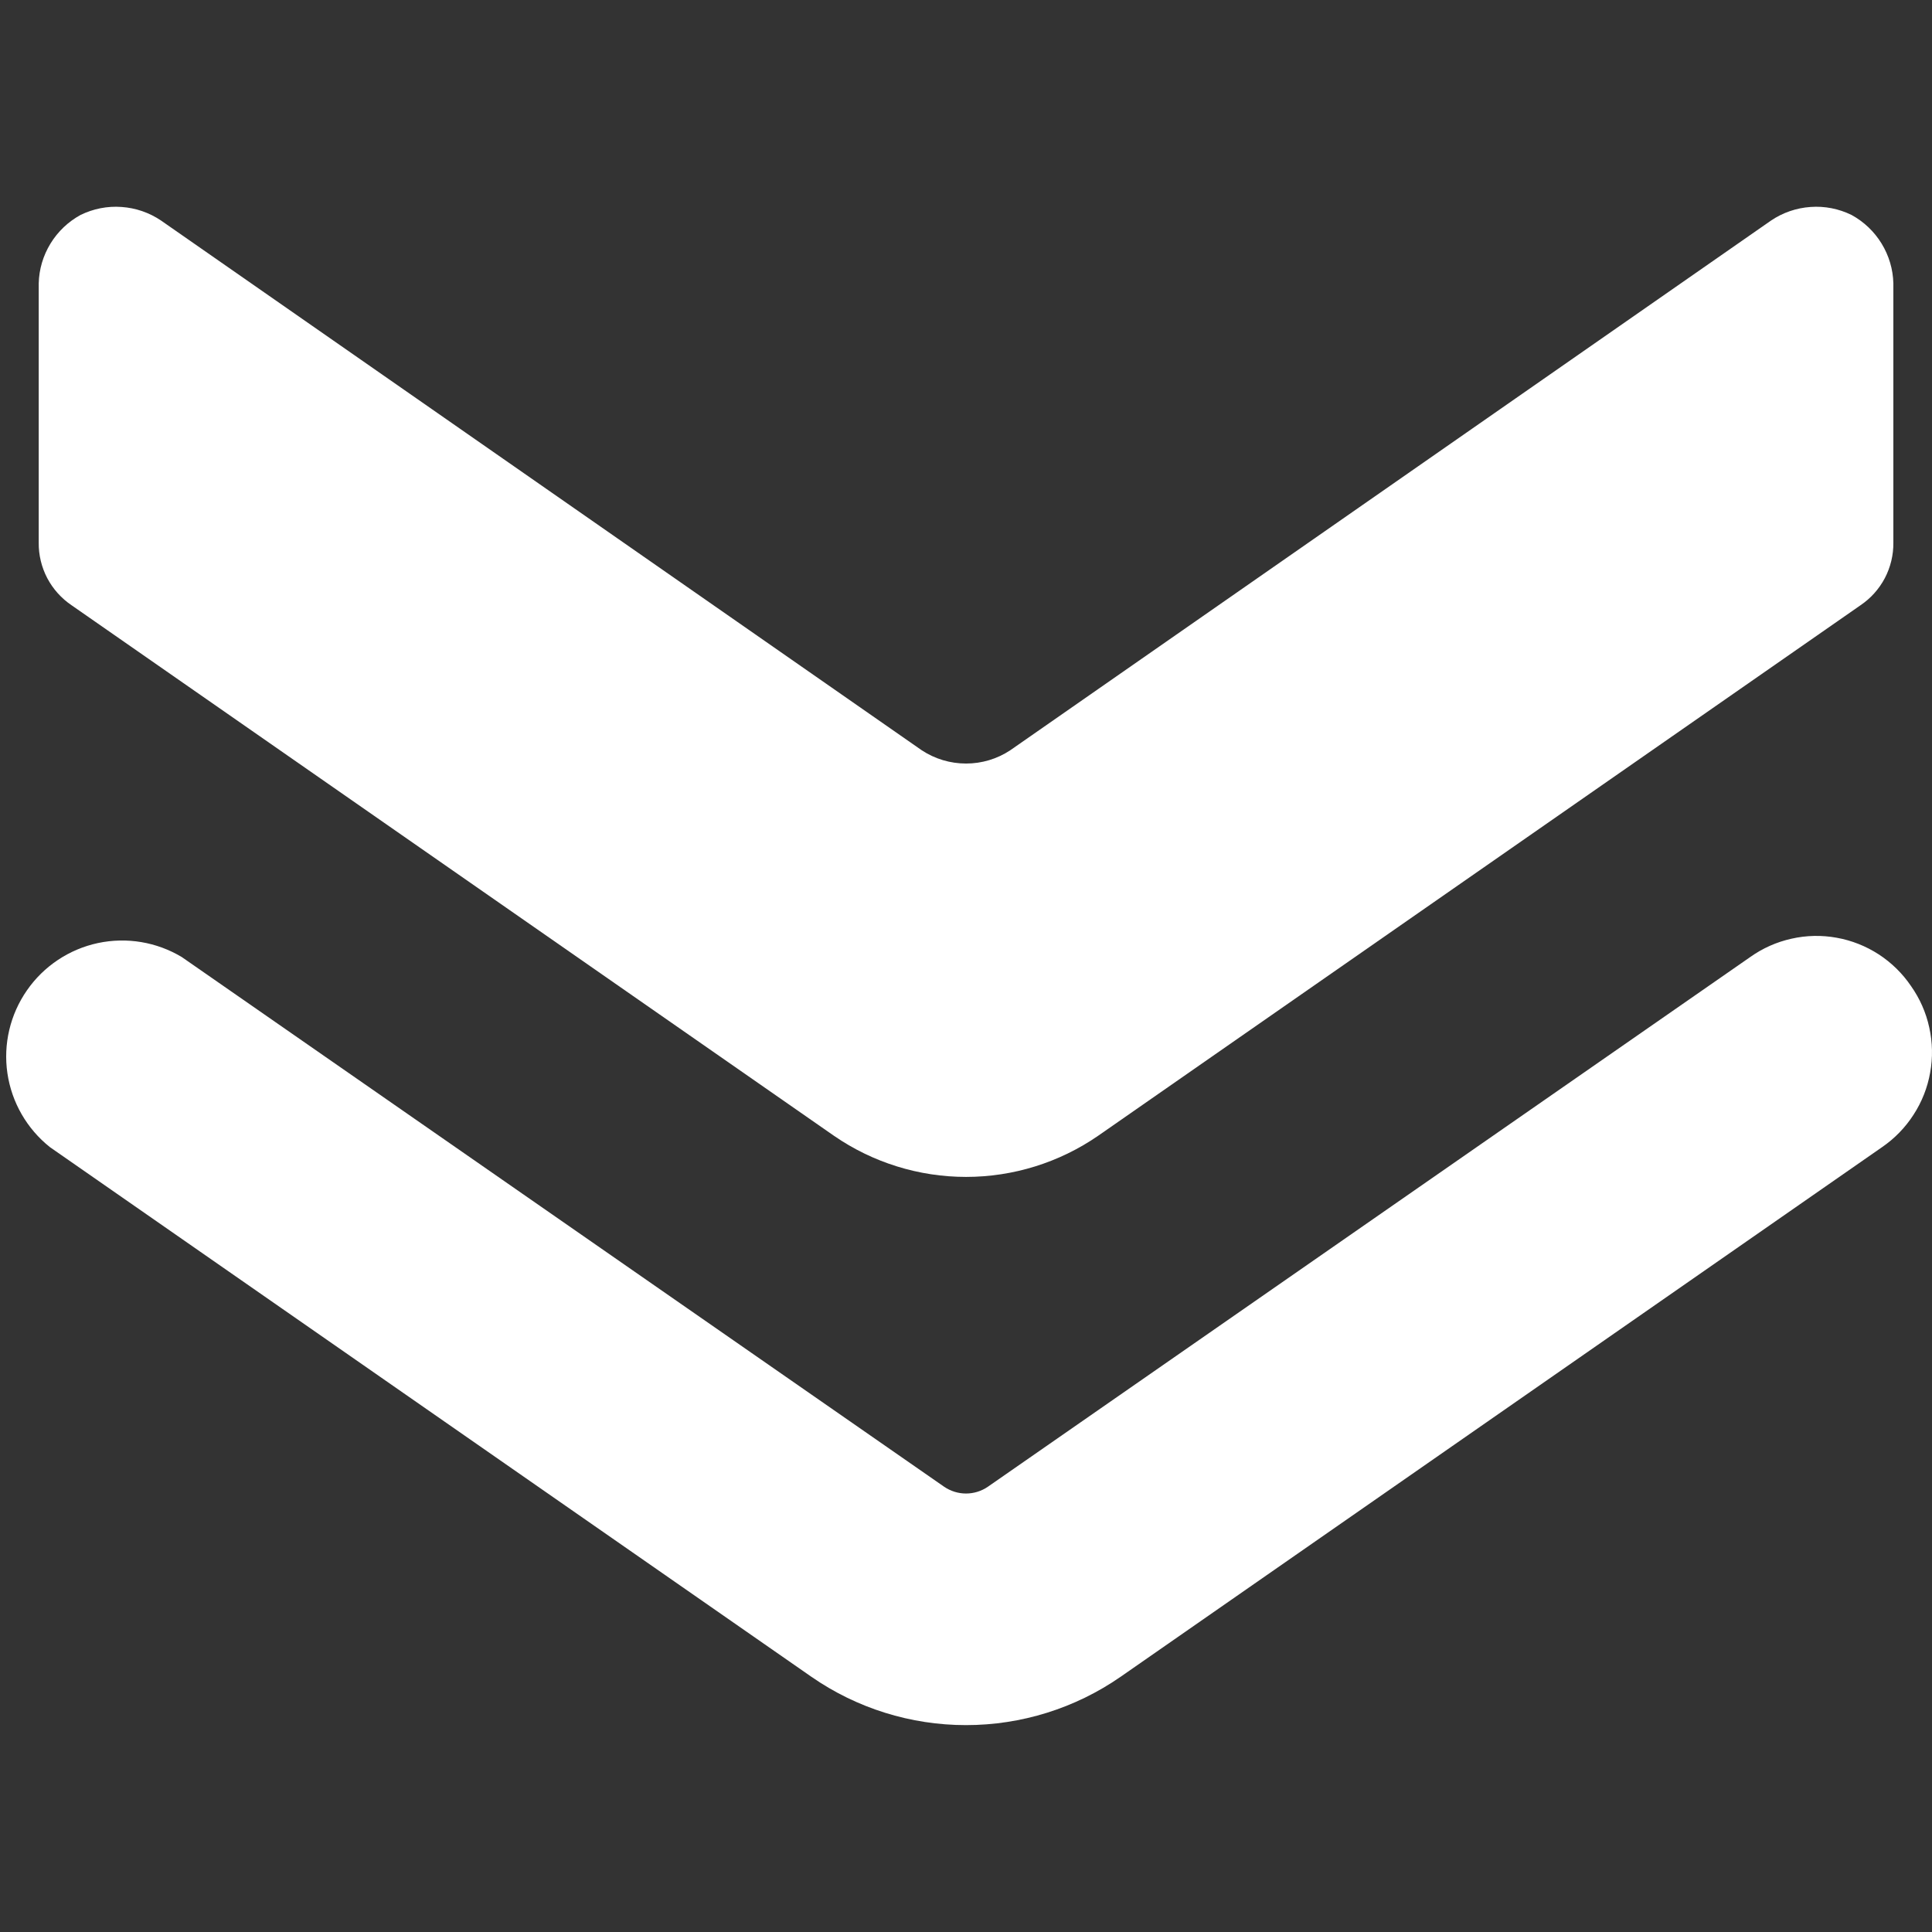 <svg width="24" height="24" viewBox="0 0 24 24" fill="none" xmlns="http://www.w3.org/2000/svg">
<rect x="0" y="0" width="24" height="24" fill="#333333" stroke="none"/>
<path d="M23.74 12.25C23.634 12.093 23.497 11.959 23.339 11.856C23.18 11.753 23.002 11.682 22.816 11.649C22.63 11.615 22.438 11.619 22.254 11.661C22.069 11.702 21.894 11.78 21.74 11.89L12.27 18.47C12.191 18.524 12.096 18.553 12 18.553C11.904 18.553 11.81 18.524 11.73 18.47L2.26 11.89C1.947 11.701 1.574 11.639 1.216 11.715C0.858 11.792 0.543 12.002 0.335 12.302C0.126 12.602 0.039 12.971 0.092 13.332C0.145 13.694 0.334 14.022 0.62 14.25L10.08 20.83C10.644 21.221 11.314 21.43 12 21.43C12.686 21.43 13.356 21.221 13.92 20.83L23.38 14.25C23.536 14.143 23.669 14.006 23.771 13.847C23.874 13.689 23.944 13.511 23.977 13.325C24.011 13.139 24.007 12.948 23.966 12.764C23.926 12.579 23.849 12.405 23.74 12.25Z" fill="white"/>
<path d="M0.891 7.52L10.361 14.11C10.843 14.442 11.415 14.62 12.001 14.62C12.586 14.62 13.158 14.442 13.64 14.11L23.11 7.52C23.238 7.434 23.342 7.318 23.414 7.182C23.485 7.046 23.522 6.894 23.52 6.74V3.52C23.516 3.345 23.465 3.175 23.374 3.026C23.283 2.877 23.154 2.754 23 2.67C22.842 2.593 22.667 2.558 22.491 2.571C22.316 2.583 22.146 2.641 22 2.74L12.55 9.32C12.387 9.428 12.196 9.485 12.001 9.485C11.805 9.485 11.614 9.428 11.45 9.32L2.001 2.74C1.855 2.641 1.685 2.583 1.51 2.571C1.334 2.558 1.159 2.593 1.001 2.67C0.847 2.754 0.718 2.877 0.627 3.026C0.536 3.175 0.485 3.345 0.481 3.52V6.74C0.479 6.894 0.516 7.046 0.587 7.182C0.659 7.318 0.763 7.434 0.891 7.52Z" fill="white"/>
</svg>
